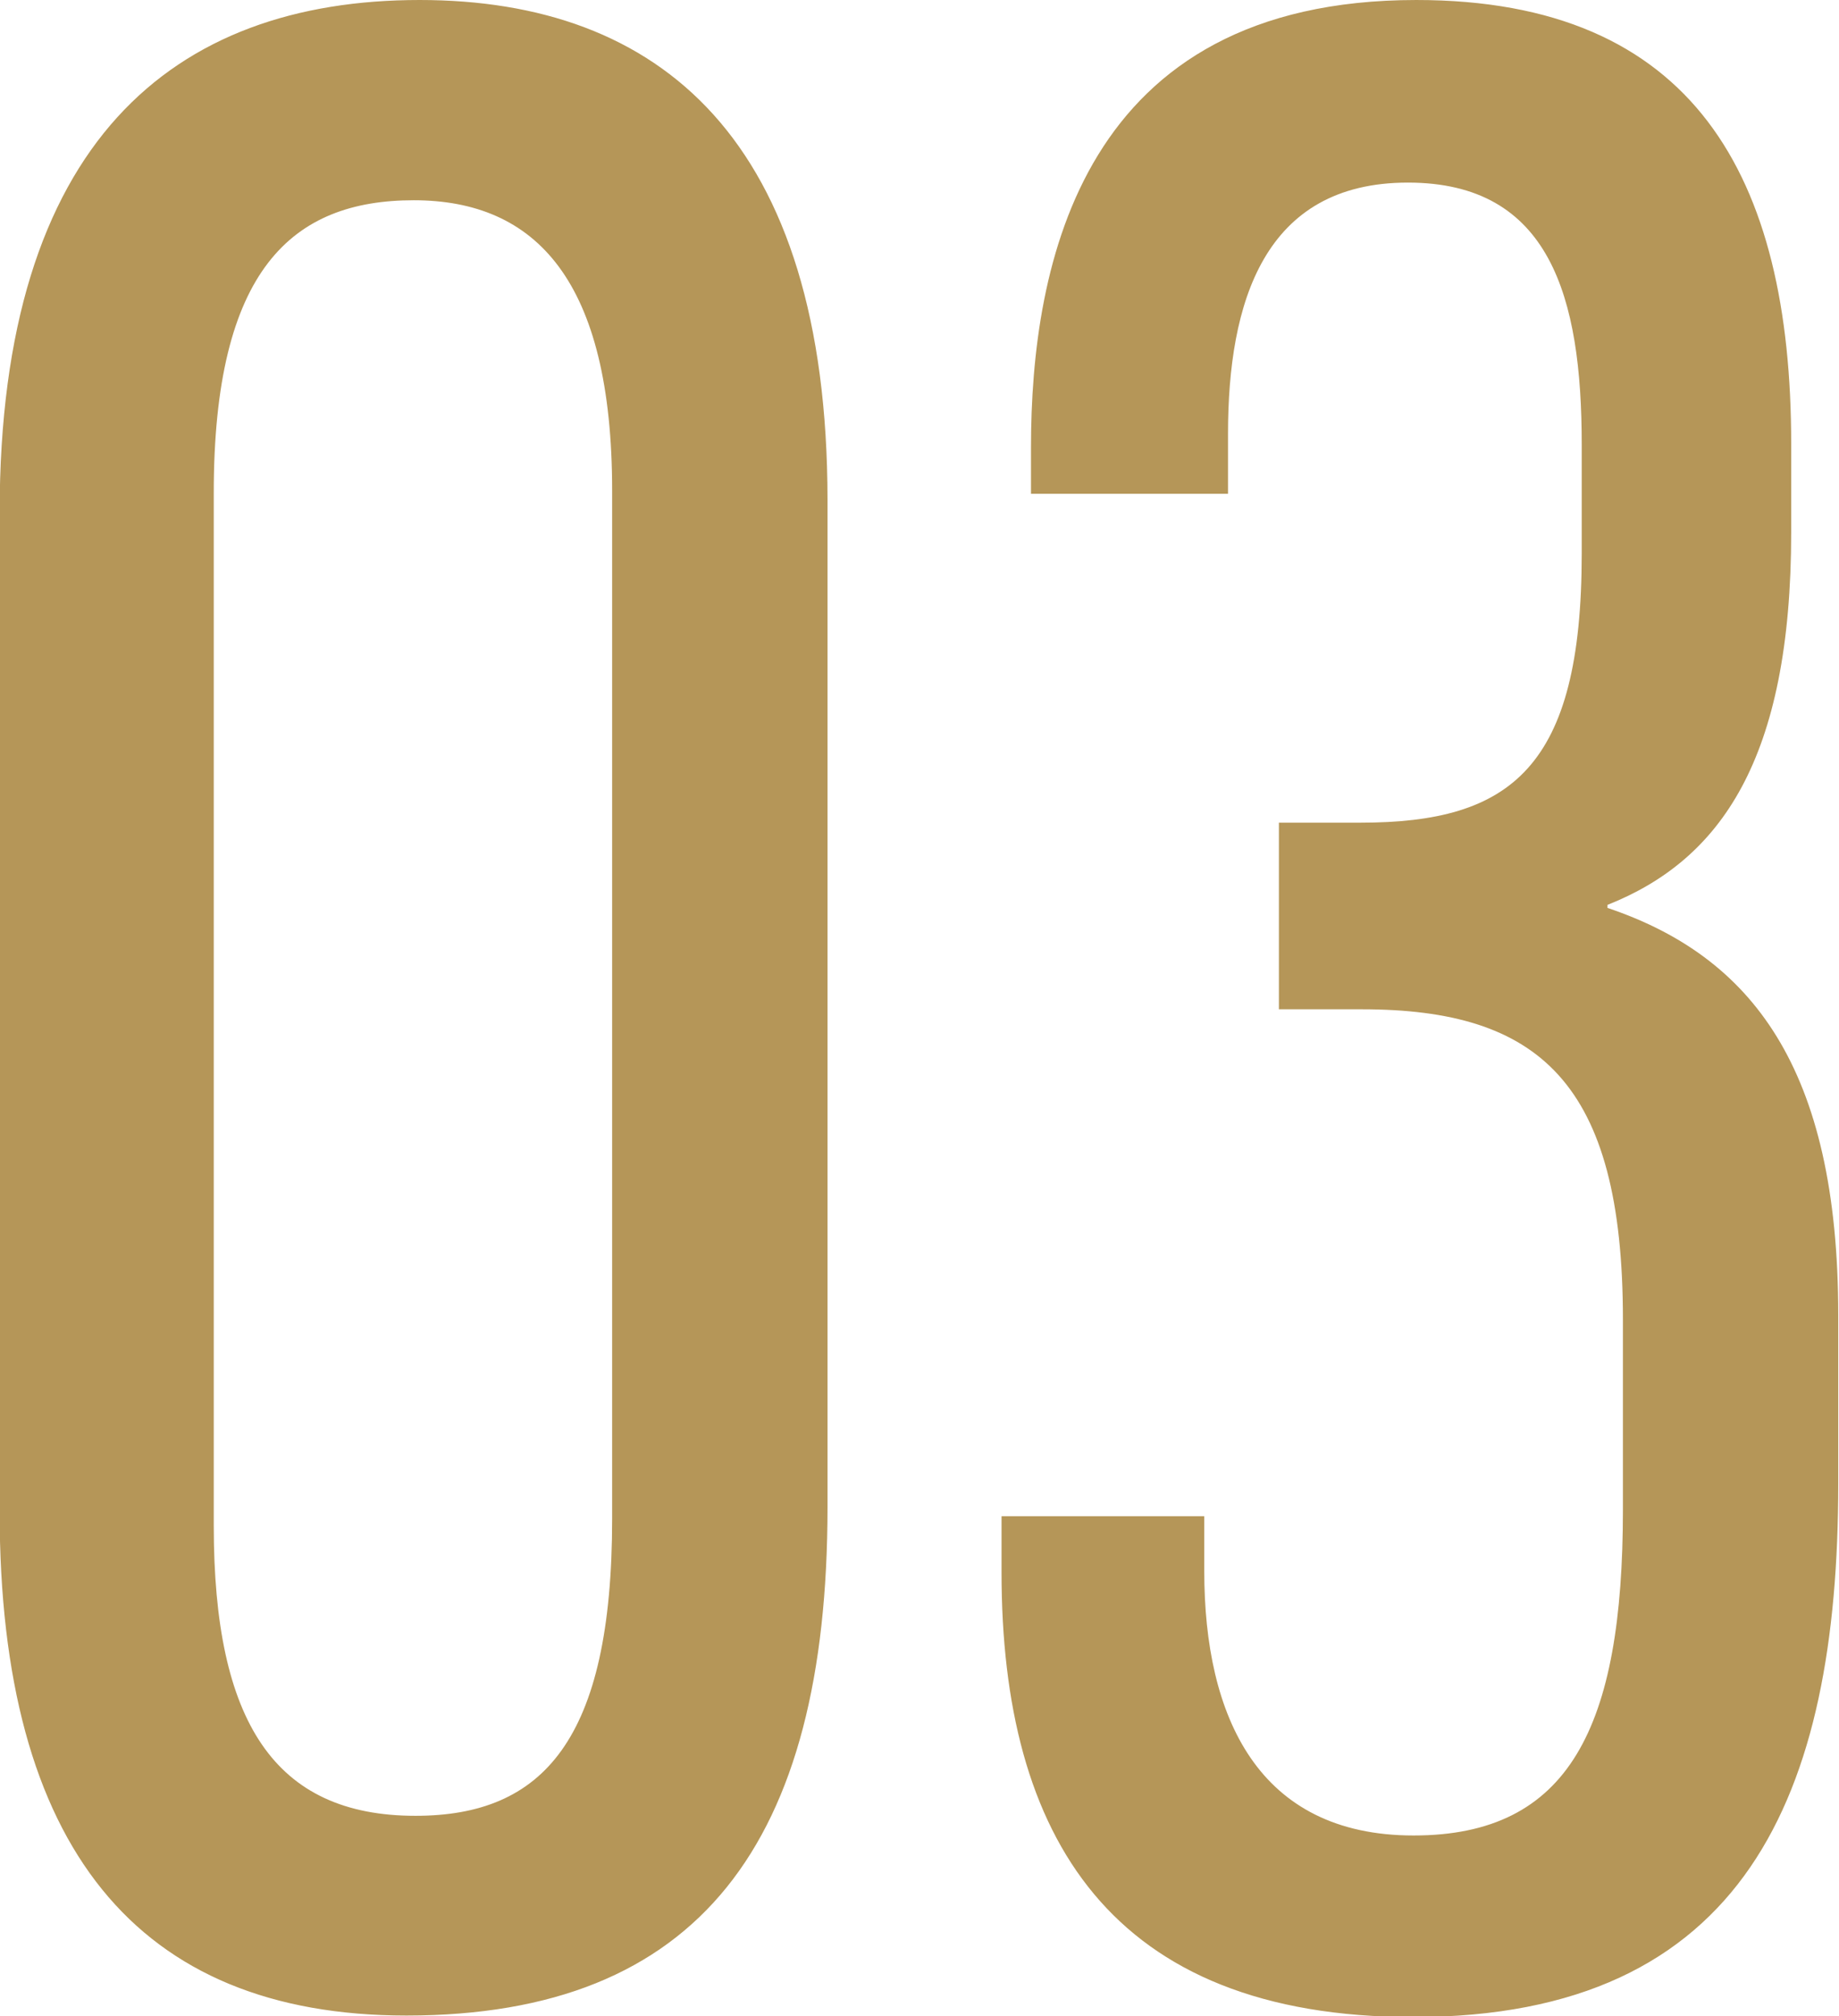 <svg xmlns="http://www.w3.org/2000/svg" width="36.468" height="39.97" viewBox="0 0 36.468 39.97"><defs><style>.cls-1 { fill: #b59658; fill-rule: evenodd; }</style></defs><path class="cls-1" d="M8.321 0c-4.881 0-8.328 2.81-8.328 10.16v19.81c0 6.65 2.727 9.99 8.066 9.99 5.809 0 8.351-3.43 8.351-10.08v-19.97c-.004-7.15-3.327-9.91-8.089-9.91zm-.12 3.97c2.427 0 3.938 1.59 3.938 5.76v20.38c0 4.4-1.38 5.89-3.9 5.89-2.793 0-4-1.86-4-5.75v-20.47c-.003-4.44 1.557-5.81 3.967-5.81zm16.151 5.82v-1.19c0-2.6.709-4.98 3.567-4.98 2.82 0 3.447 2.27 3.447 5.19v2.17c0 4.24-1.4 5.33-4.385 5.33h-1.62v3.7h1.645c3.507 0 5.177 1.44 5.177 6.15v3.77c0 4.32-1.064 6.46-4.151 6.46s-4.151-2.36-4.151-5.24v-1.09h-4.02v1.12c0 5.24 2.166 8.81 8.165 8.81 6.583 0 8.427-4.4 8.427-10.57v-3.35c0-4.91-1.724-7.11-4.576-8.07v-.06c2.242-.89 3.643-2.88 3.643-7.39v-1.75c0-5.31-1.936-8.8-7.434-8.8-6.638 0-7.641 5.23-7.641 8.87v.92h3.9z"/></svg>